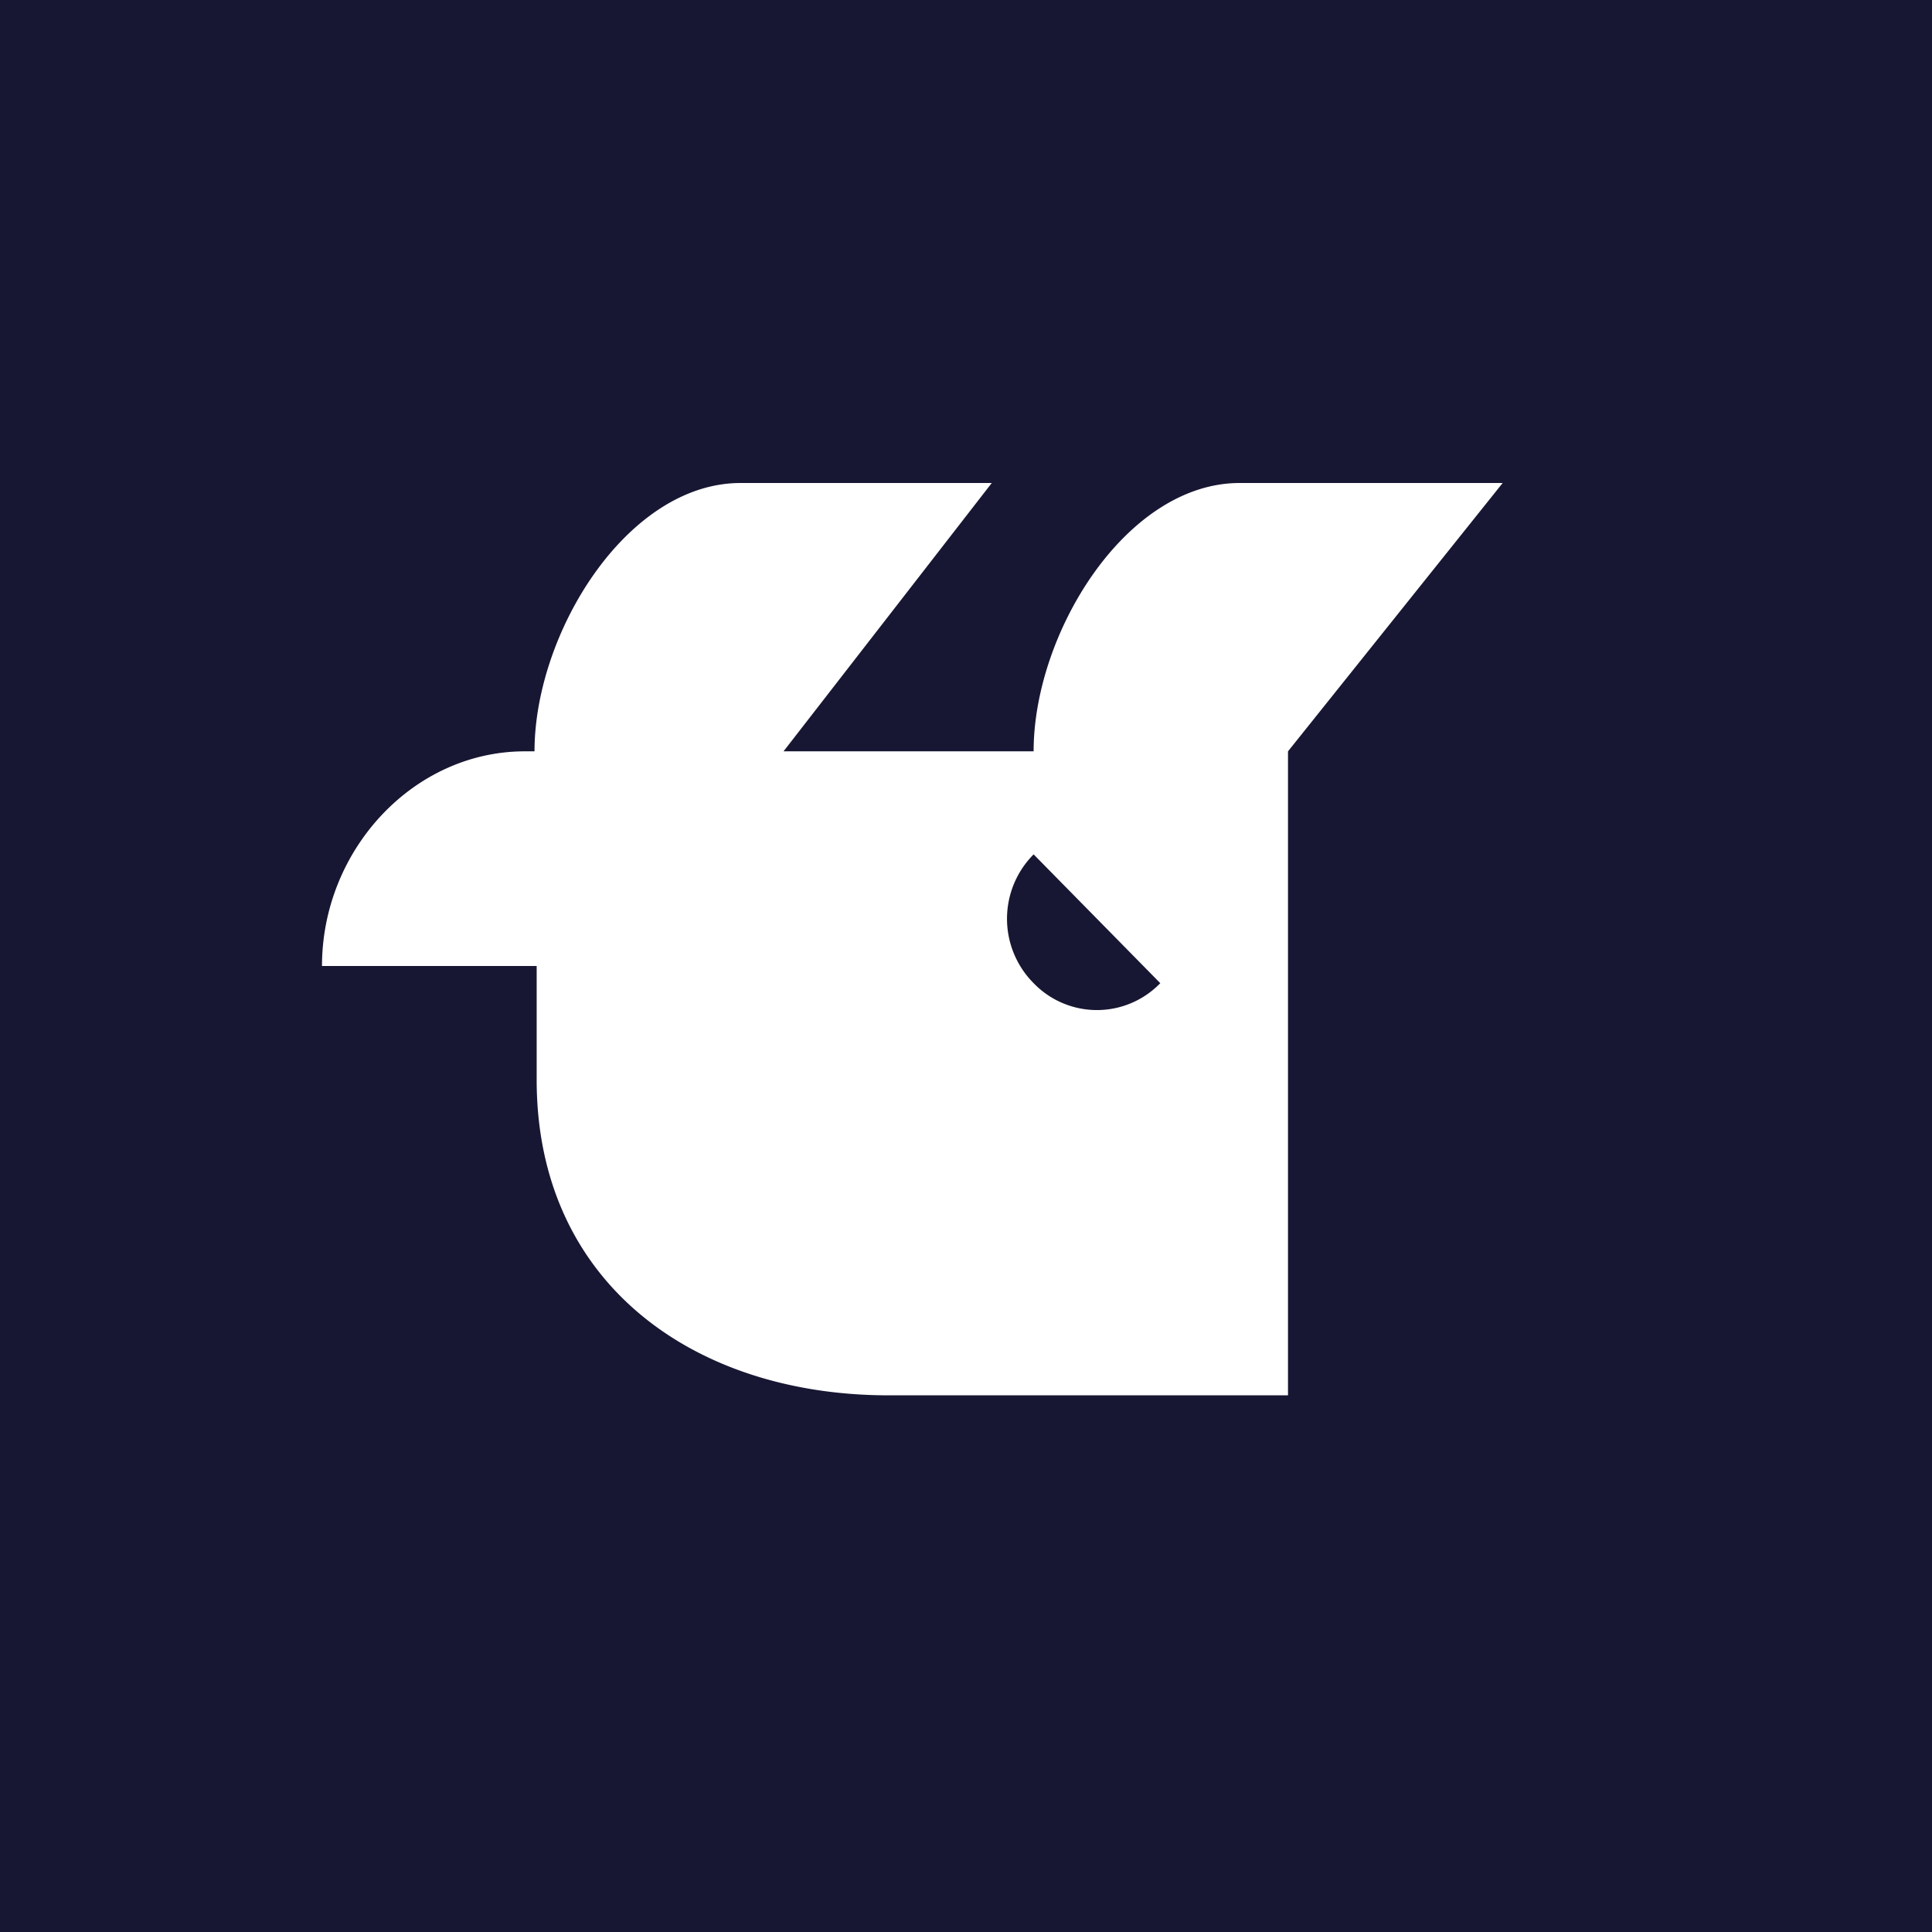 <!-- by TradingView --><svg width="18" height="18" viewBox="0 0 18 18" xmlns="http://www.w3.org/2000/svg"><path fill="#171733" d="M0 0h18v18H0z"/><path fill-rule="evenodd" d="M5 9H3c0-1.08.85-2 1.89-2h.09c0-1.1.86-2.5 1.92-2.5h2.34L7.3 7h2.33c0-1.1.86-2.5 1.92-2.5H14L12 7v6H8.28C6.46 13 5 11.95 5 10.06V9Zm4.63-1.04 1.18 1.2a.82.82 0 0 1-1.18 0 .85.85 0 0 1 0-1.2Z" fill="#fff"/></svg>
